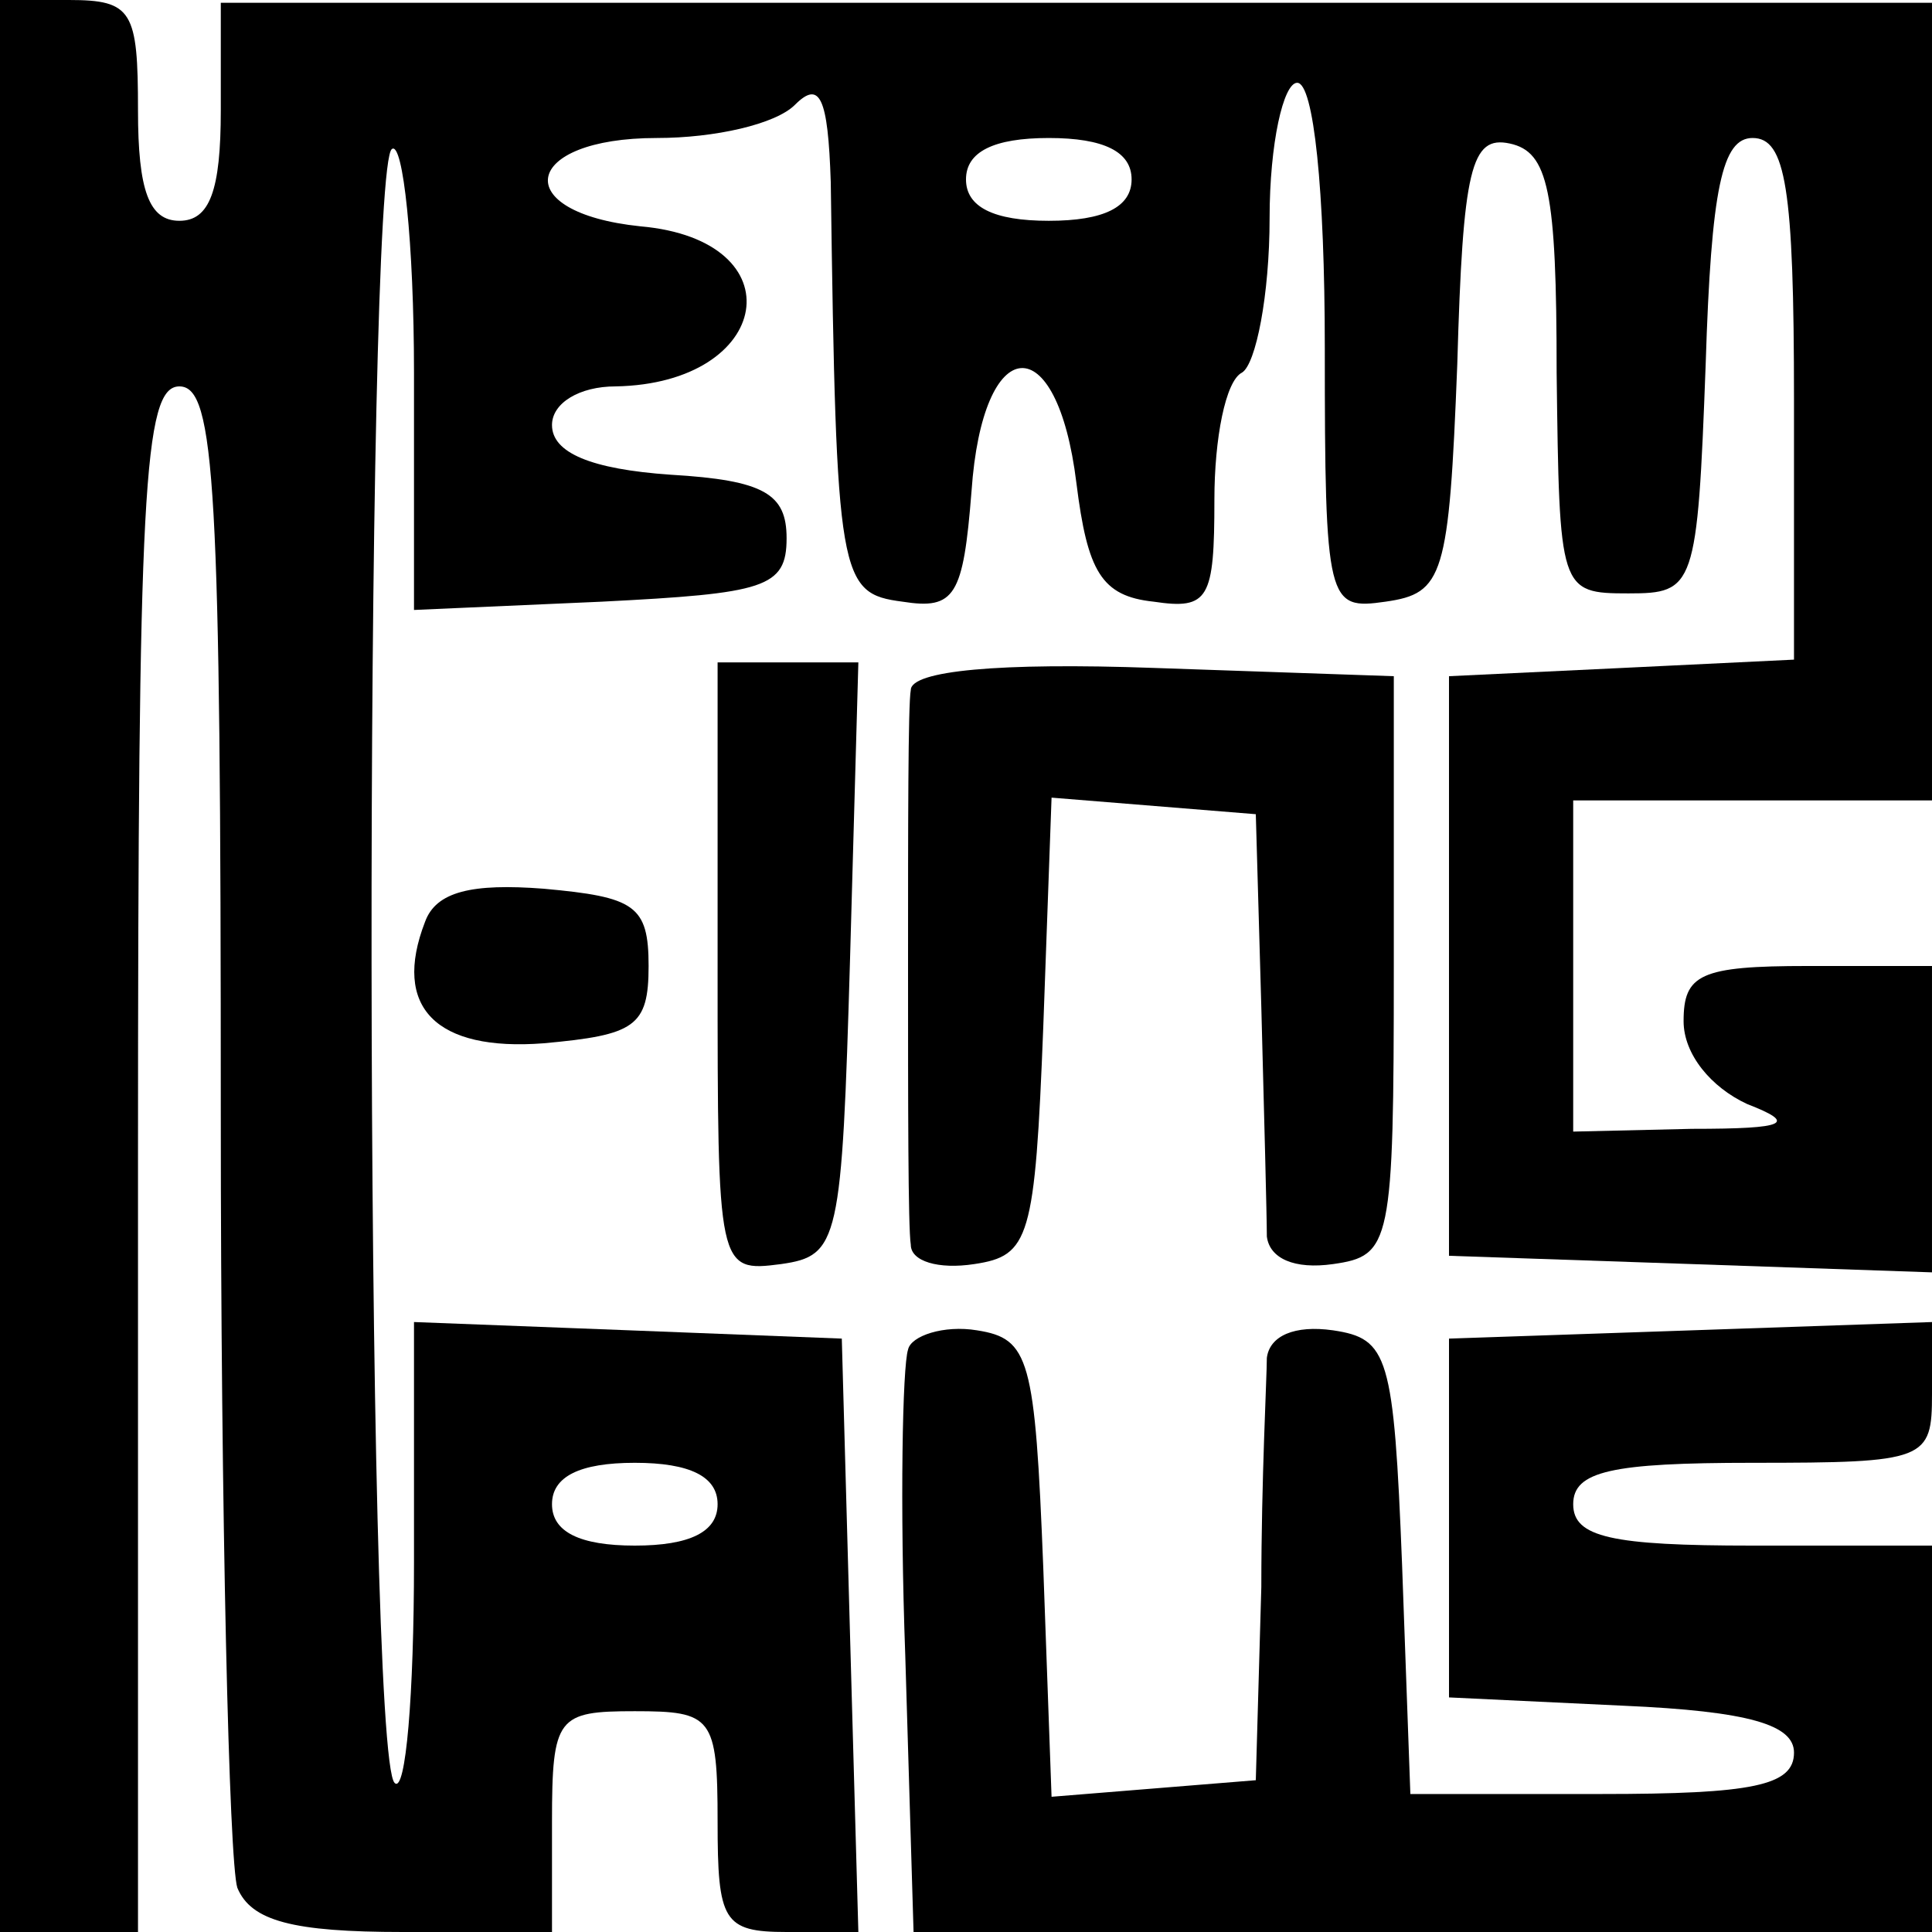 <?xml version="1.0" standalone="no"?>
<!DOCTYPE svg PUBLIC "-//W3C//DTD SVG 20010904//EN"
 "http://www.w3.org/TR/2001/REC-SVG-20010904/DTD/svg10.dtd">
<svg version="1.0" xmlns="http://www.w3.org/2000/svg"
 width="70pt" height="70pt" viewBox="0 0 70 70"
 preserveAspectRatio="xMidYMid meet">
<g transform="translate(0,70) scale(0.1,-0.1)"
fill="#000000" stroke="none">
<path d="M0 350 l0 -350 25 0 25 0 0 280 c0 242 2 280 15 280 13 0 15 -36 15
-264 0 -145 3 -271 6 -280 5 -12 20 -16 60 -16 l54 0 0 40 c0 38 2 40 30 40
28 0 30 -2 30 -40 0 -36 2 -40 25 -40 l26 0 -3 107 -3 108 -77 3 -78 3 0 -87
c0 -48 -3 -84 -7 -80 -11 10 -11 586 -1 592 4 3 8 -34 8 -81 l0 -86 68 3 c59
3 67 5 67 23 0 16 -8 21 -42 23 -29 2 -43 8 -43 18 0 8 10 14 23 14 57 1 66
53 9 58 -48 5 -43 32 6 32 21 0 43 5 50 12 9 9 12 3 13 -28 2 -144 3 -149 26
-152 19 -3 22 2 25 40 4 58 31 60 38 3 4 -32 9 -41 28 -43 20 -3 22 1 22 37 0
22 4 43 10 46 5 3 10 28 10 56 0 27 5 49 10 49 6 0 10 -39 10 -96 0 -93 1 -95
22 -92 21 3 23 9 26 86 2 71 5 83 19 80 14 -3 17 -17 17 -83 1 -79 1 -80 26
-80 24 0 25 2 28 83 2 64 6 82 17 82 12 0 15 -18 15 -95 l0 -94 -62 -3 -63 -3
0 -105 0 -105 88 -3 87 -3 0 56 0 55 -45 0 c-39 0 -45 -3 -45 -20 0 -12 10
-24 23 -30 18 -7 15 -9 -20 -9 l-43 -1 0 60 0 60 65 0 65 0 0 145 0 144 -310
0 -310 0 0 -39 c0 -29 -4 -40 -15 -40 -11 0 -15 11 -15 40 0 36 -2 40 -25 40
l-25 0 0 -350z m410 285 c0 -10 -10 -15 -30 -15 -20 0 -30 5 -30 15 0 10 10
15 30 15 20 0 30 -5 30 -15z m-150 -480 c0 -10 -10 -15 -30 -15 -20 0 -30 5
-30 15 0 10 10 15 30 15 20 0 30 -5 30 -15z"/>
<path d="M260 349 c0 -109 0 -110 23 -107 21 3 22 8 25 111 l3 107 -26 0 -25
0 0 -111z"/>
<path d="M330 450 c-1 -5 -1 -50 -1 -100 0 -49 0 -95 1 -101 0 -6 10 -9 23 -7
20 3 22 9 25 86 l3 83 37 -3 37 -3 2 -70 c1 -38 2 -76 2 -83 1 -8 10 -12 24
-10 21 3 22 7 22 108 l0 105 -87 3 c-56 2 -88 -1 -88 -8z"/>
<path d="M154 366 c-12 -31 4 -47 43 -44 33 3 38 6 38 28 0 22 -5 25 -38 28
-26 2 -39 -1 -43 -12z"/>
<path d="M329 211 c-2 -6 -3 -56 -1 -111 l3 -100 185 0 184 0 0 70 0 70 -65 0
c-51 0 -65 3 -65 15 0 12 14 15 65 15 63 0 65 1 65 25 l0 26 -87 -3 -88 -3 0
-65 0 -65 63 -3 c46 -2 62 -7 62 -17 0 -12 -15 -15 -70 -15 l-69 0 -3 83 c-3
76 -5 82 -25 85 -14 2 -23 -2 -24 -10 0 -7 -2 -44 -2 -83 l-2 -70 -37 -3 -37
-3 -3 83 c-3 76 -5 83 -24 86 -12 2 -24 -2 -25 -7z"/>
</g>
</svg>
